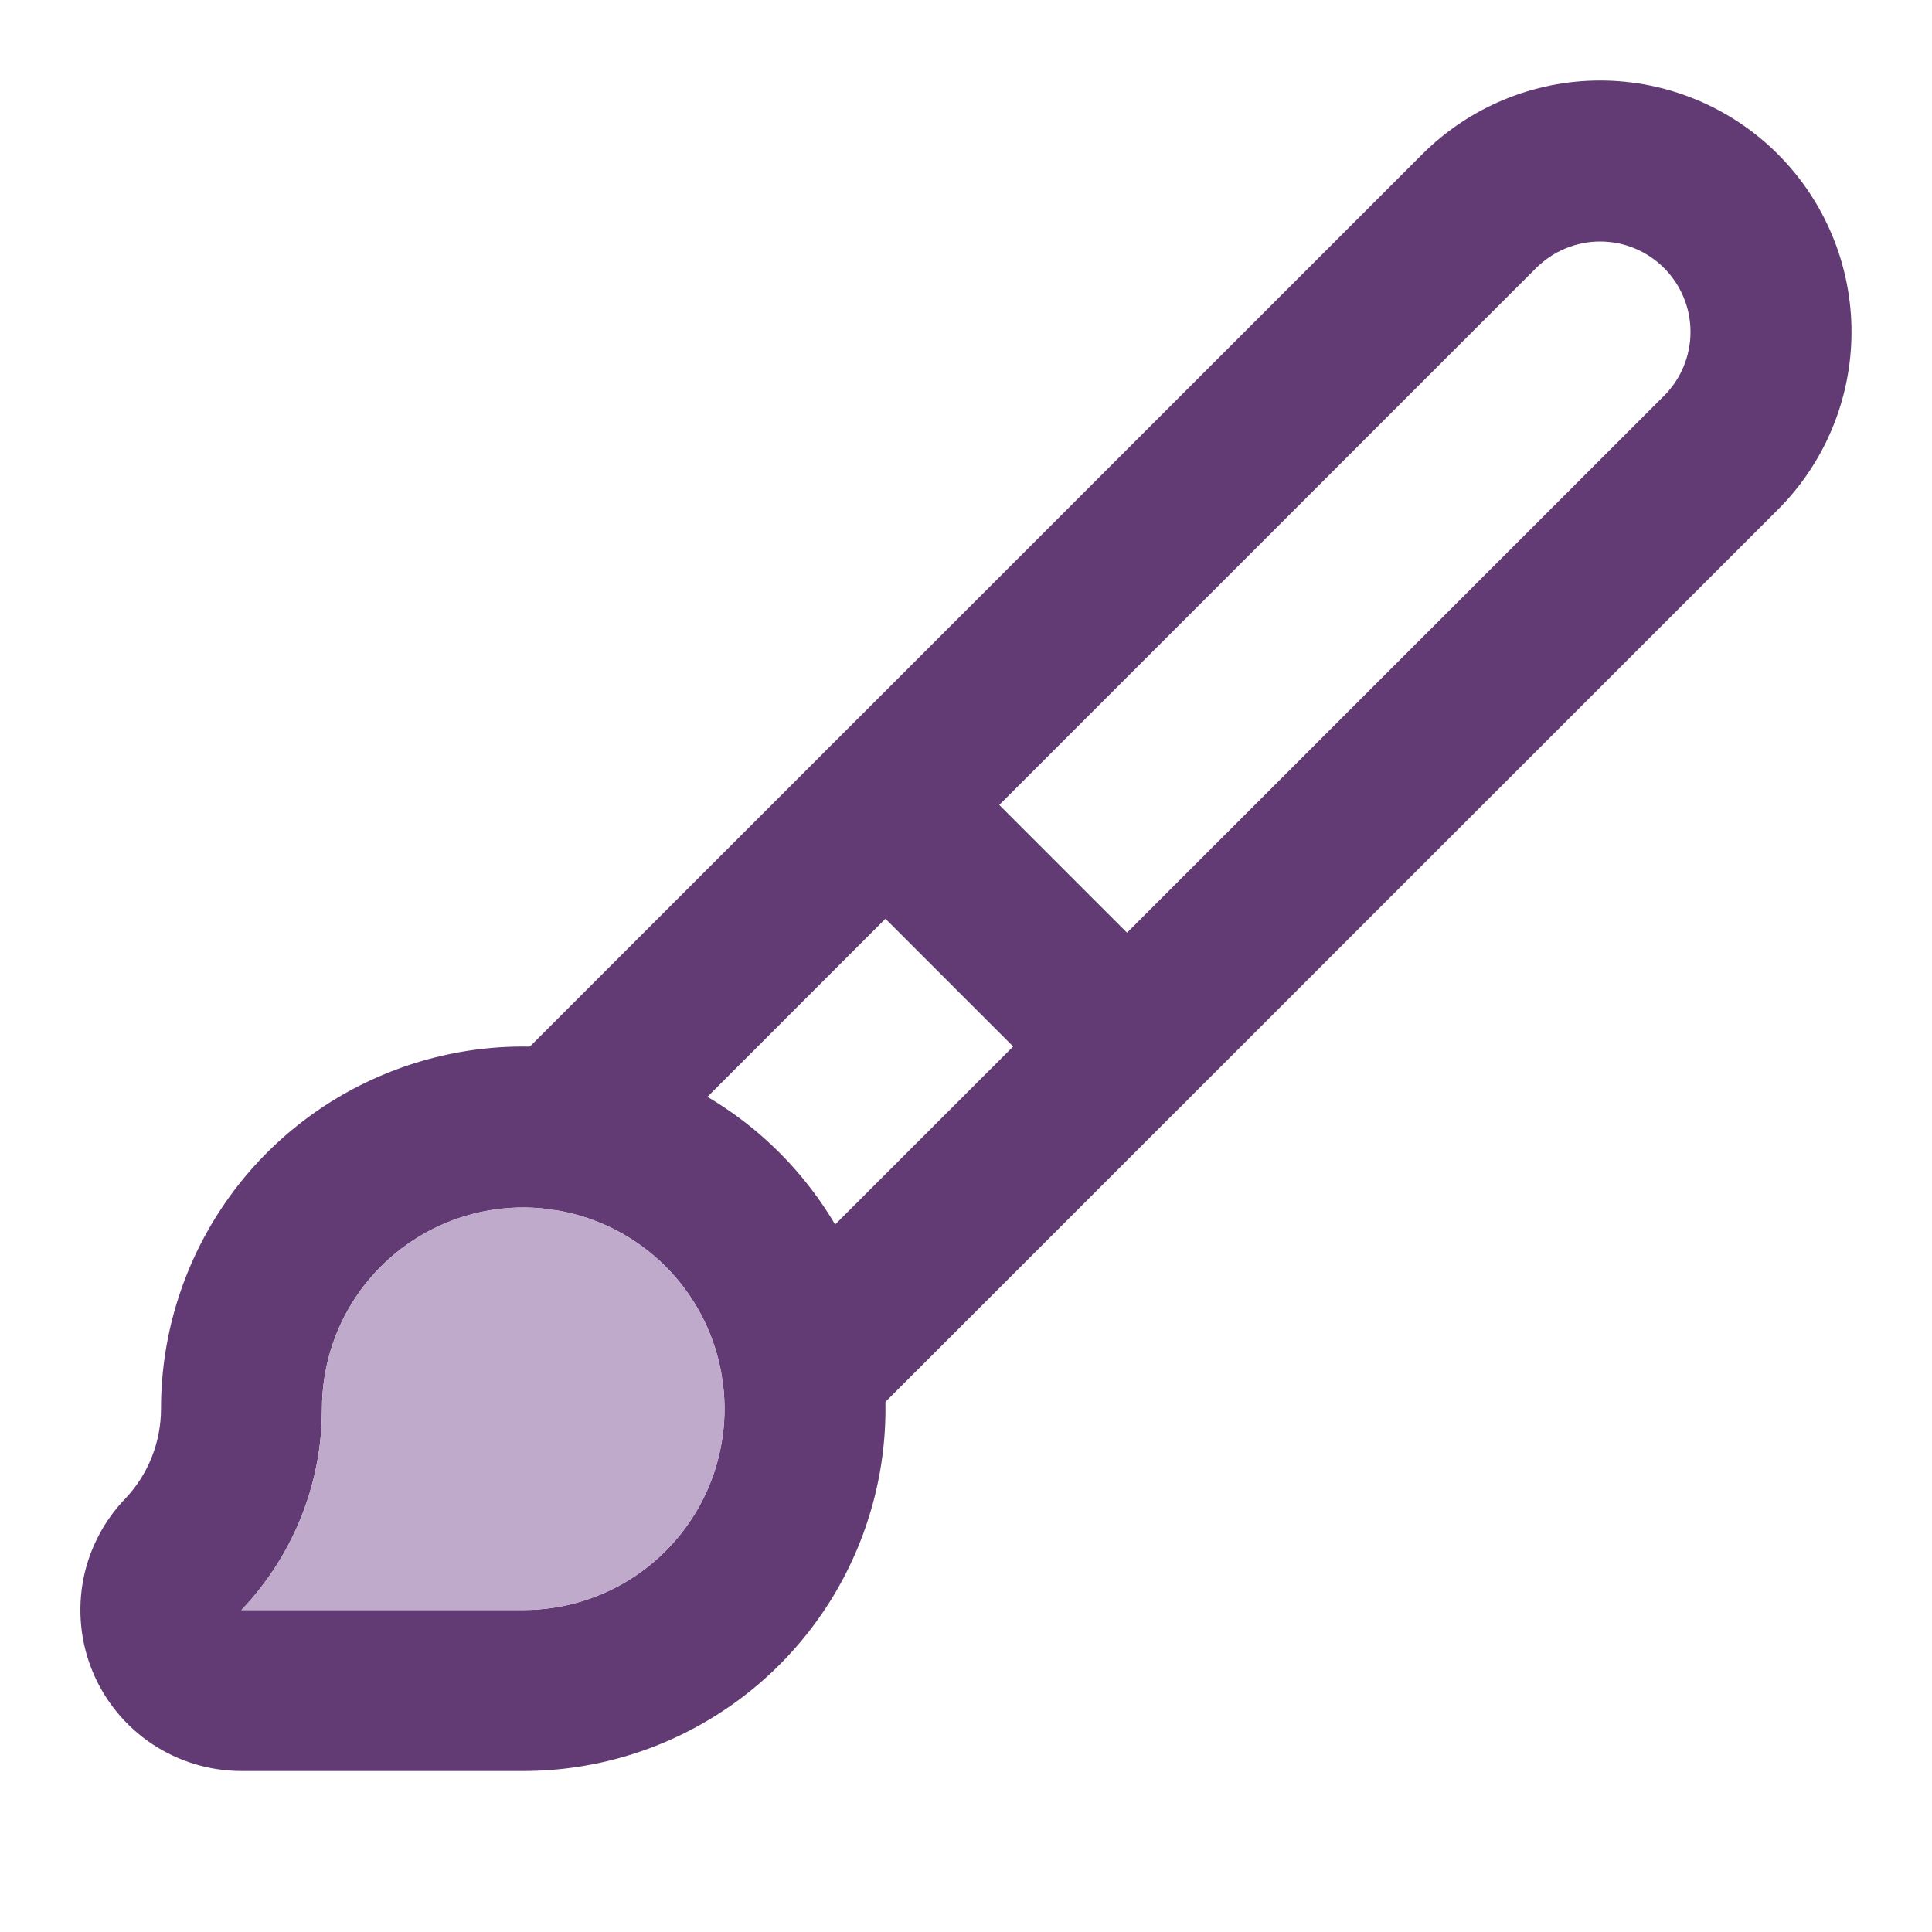 <svg width="24" height="24" viewBox="0 0 24 24" fill="none" xmlns="http://www.w3.org/2000/svg">
<path d="M10.293 9.293C10.683 8.902 11.316 8.902 11.707 9.293L14.707 12.293C15.098 12.684 15.098 13.317 14.707 13.707C14.316 14.098 13.683 14.098 13.293 13.707L10.293 10.707C9.902 10.317 9.902 9.684 10.293 9.293Z" fill="#623B74"/>
<path d="M4.778 13.343C5.6 13.002 6.505 12.913 7.378 13.087C8.251 13.261 9.053 13.689 9.682 14.318C10.311 14.948 10.74 15.749 10.913 16.622C11.087 17.495 10.998 18.399 10.657 19.222C10.317 20.044 9.74 20.747 9 21.241C8.26 21.736 7.39 22 6.5 22H3C2.605 22 2.218 21.883 1.889 21.664C1.559 21.444 1.302 21.131 1.151 20.766C0.999 20.4 0.96 19.997 1.037 19.608C1.113 19.231 1.296 18.884 1.564 18.608C1.845 18.308 2 17.911 2 17.5C2 16.61 2.264 15.74 2.758 15C3.252 14.26 3.955 13.683 4.778 13.343ZM3.996 17.672C3.956 18.529 3.611 19.346 3.022 19.976C3.014 19.984 3.006 19.992 2.998 20H6.5C6.994 20 7.478 19.854 7.889 19.579C8.3 19.304 8.62 18.914 8.81 18.457C8.999 18 9.049 17.497 8.952 17.013C8.856 16.528 8.617 16.082 8.268 15.732C7.918 15.383 7.472 15.144 6.987 15.048C6.503 14.951 6 15.001 5.543 15.19C5.086 15.38 4.696 15.7 4.421 16.111C4.146 16.522 4 17.006 4 17.5L3.996 17.672Z" fill="#623B74"/>
<path d="M3.022 19.976C3.611 19.346 3.956 18.529 3.996 17.672L4 17.5C4 17.006 4.146 16.522 4.421 16.111C4.696 15.7 5.086 15.38 5.543 15.19C6 15.001 6.503 14.951 6.987 15.048C7.472 15.144 7.918 15.383 8.268 15.732C8.617 16.082 8.856 16.528 8.952 17.013C9.049 17.497 8.999 18 8.81 18.457C8.62 18.914 8.3 19.304 7.889 19.579C7.478 19.854 6.994 20 6.5 20H2.998C3.006 19.992 3.014 19.984 3.022 19.976Z" fill="#BFAACC"/>
<path d="M21 4.123C21 3.826 20.882 3.54 20.671 3.329C20.461 3.119 20.175 3 19.877 3C19.58 3 19.294 3.119 19.083 3.329L7.674 14.739C7.284 15.129 6.651 15.129 6.26 14.739C5.87 14.348 5.87 13.714 6.26 13.323L17.669 1.915C18.255 1.33 19.049 1 19.877 1C20.706 1 21.5 1.33 22.085 1.915C22.671 2.501 23 3.295 23 4.123C23 4.951 22.671 5.746 22.085 6.331L10.676 17.738C10.286 18.129 9.653 18.128 9.262 17.738C8.872 17.347 8.872 16.714 9.262 16.323L20.671 4.917C20.882 4.707 21 4.421 21 4.123Z" fill="#623B74"/>
</svg>
